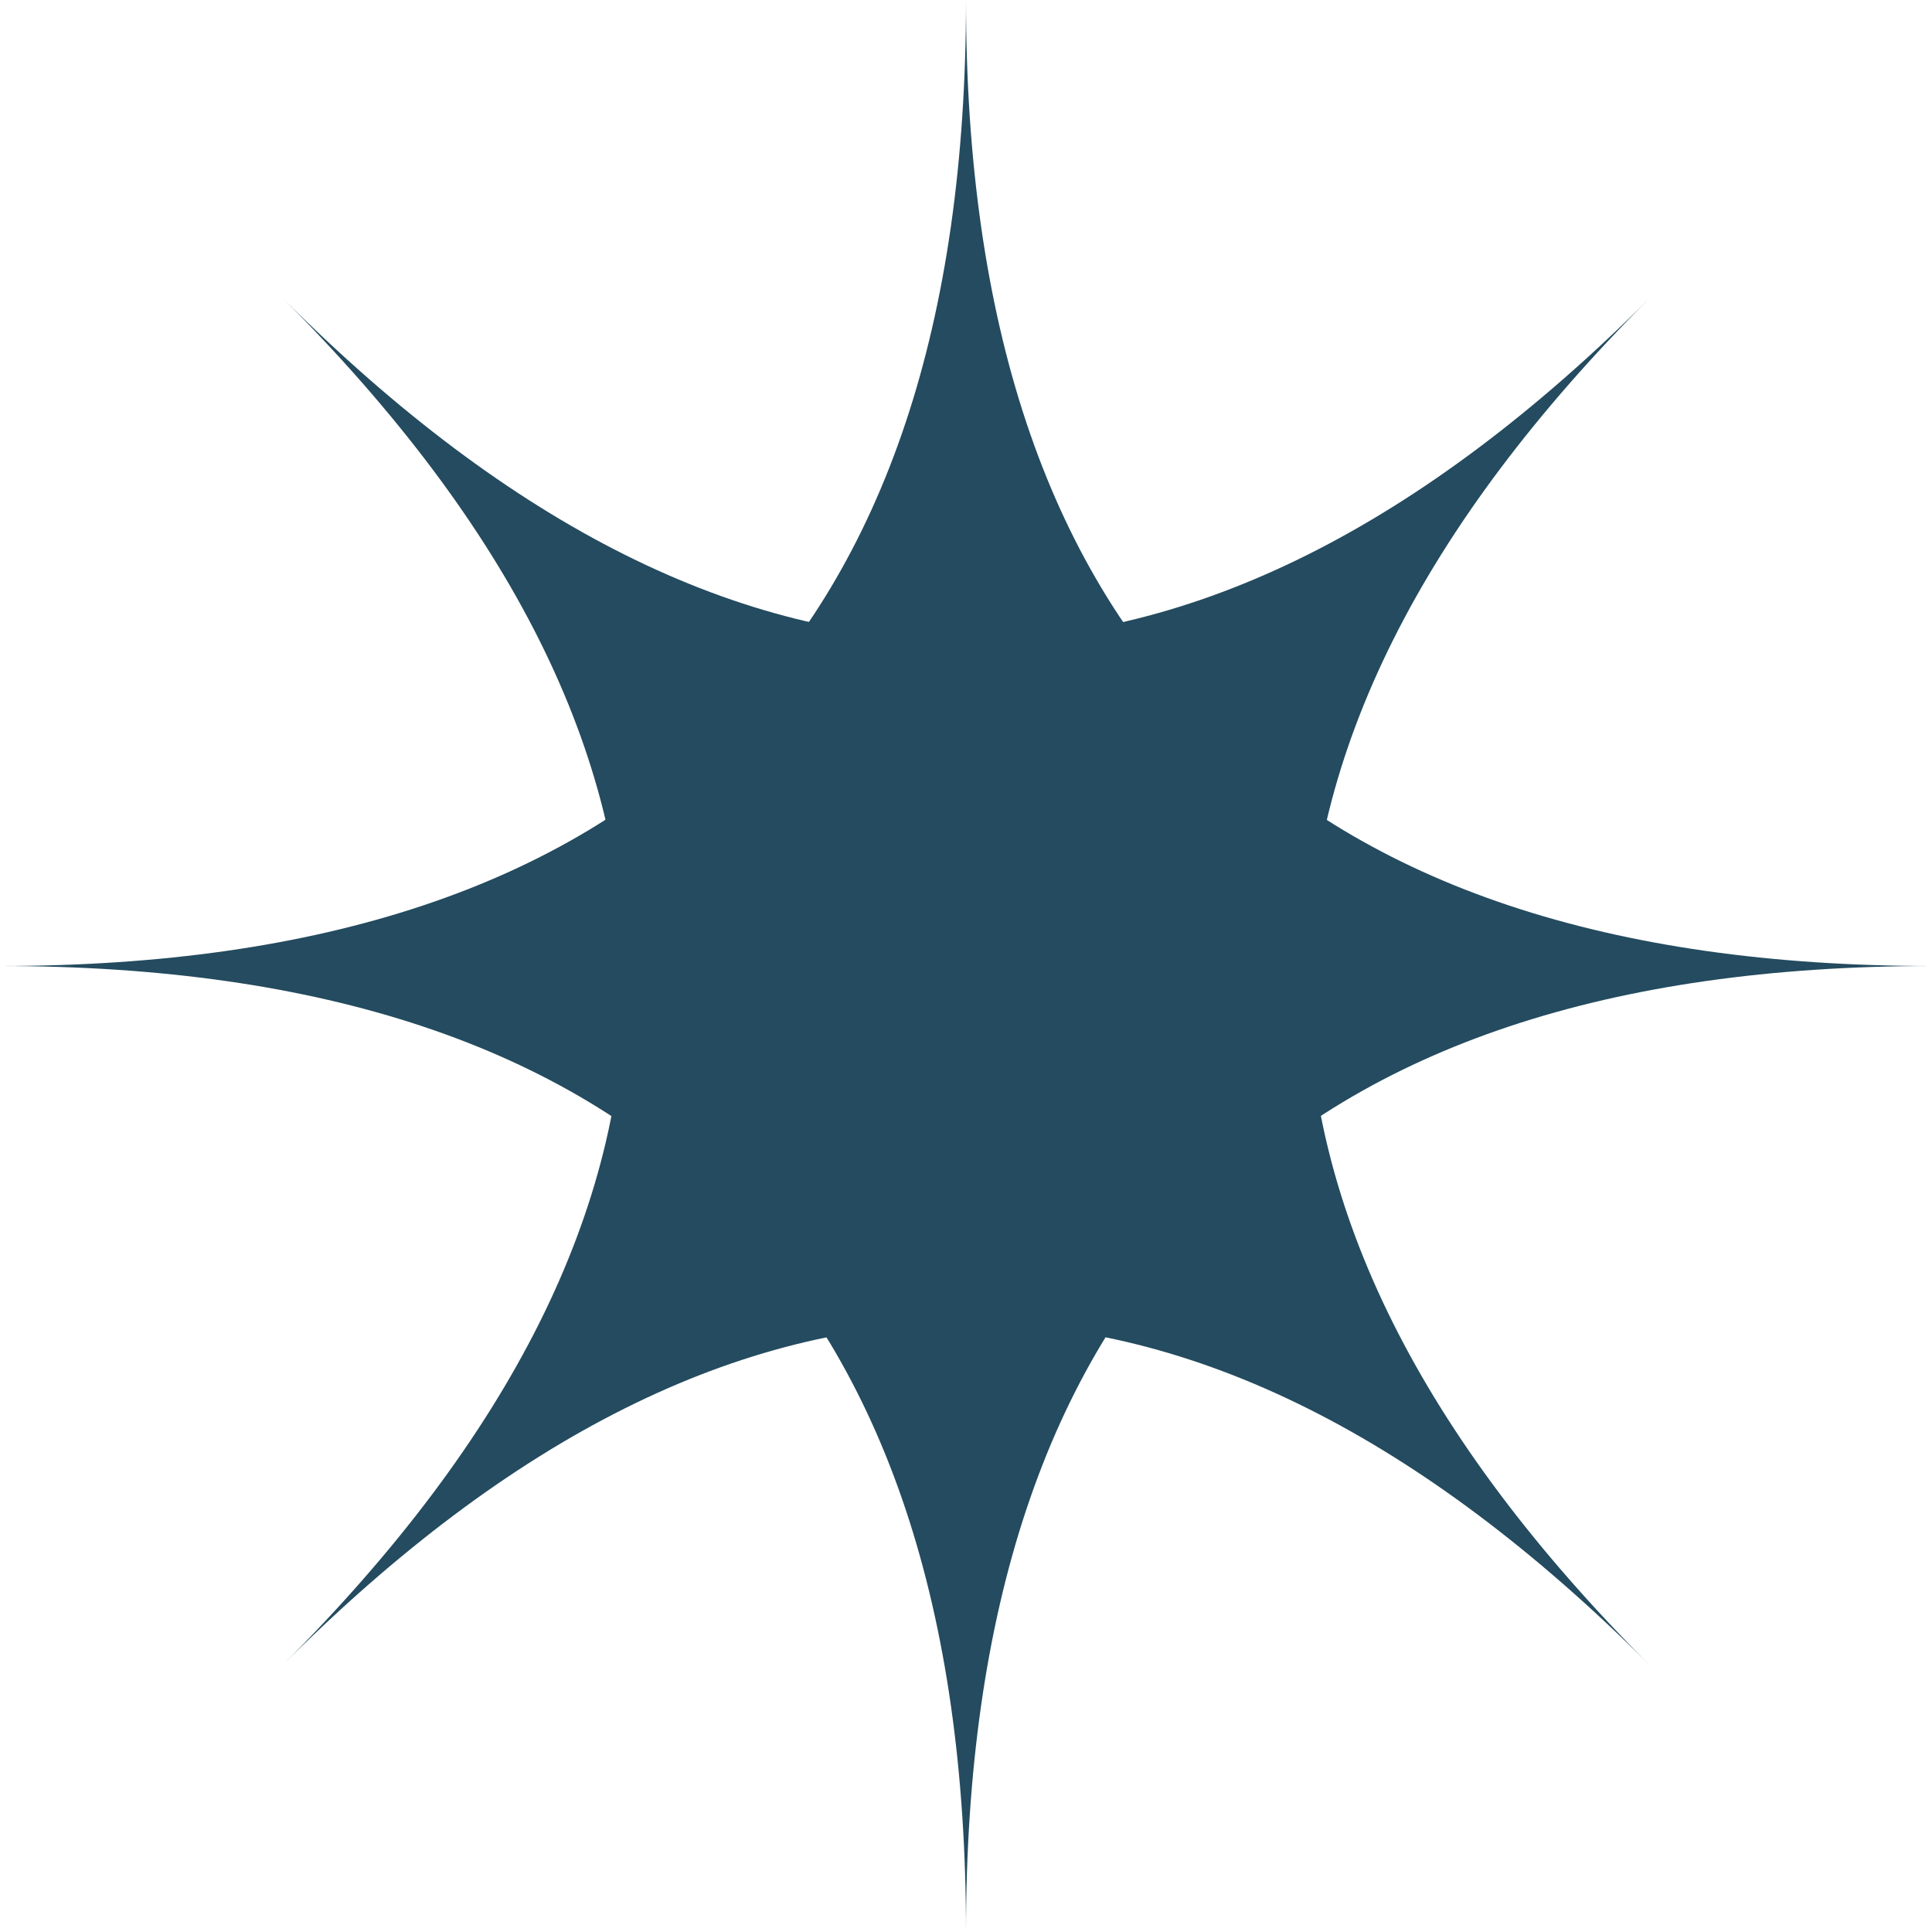 <?xml version="1.0" encoding="UTF-8"?> <svg xmlns="http://www.w3.org/2000/svg" id="_Слой_2" data-name="Слой 2" viewBox="0 0 55.2 55.2"><defs><style> .cls-1 { fill: #244b5f; } </style></defs><g id="Layer_1" data-name="Layer 1"><g><g id="shape_1" data-name="shape 1"><path class="cls-1" d="M55.2,27.6c-18.4,0-27.6,9.2-27.6,27.6,0-18.4-9.2-27.6-27.6-27.6,18.4,0,27.6-9.2,27.6-27.6,0,18.4,9.2,27.6,27.6,27.6Z"></path></g><g id="shape_1-2" data-name="shape 1"><path class="cls-1" d="M47.12,47.56c-13.01-13.01-26.02-13.01-39.03,0,13.01-13.01,13.01-26.02,0-39.03,13.01,13.01,26.02,13.01,39.03,0-13.01,13.01-13.01,26.02,0,39.03Z"></path></g></g></g></svg> 